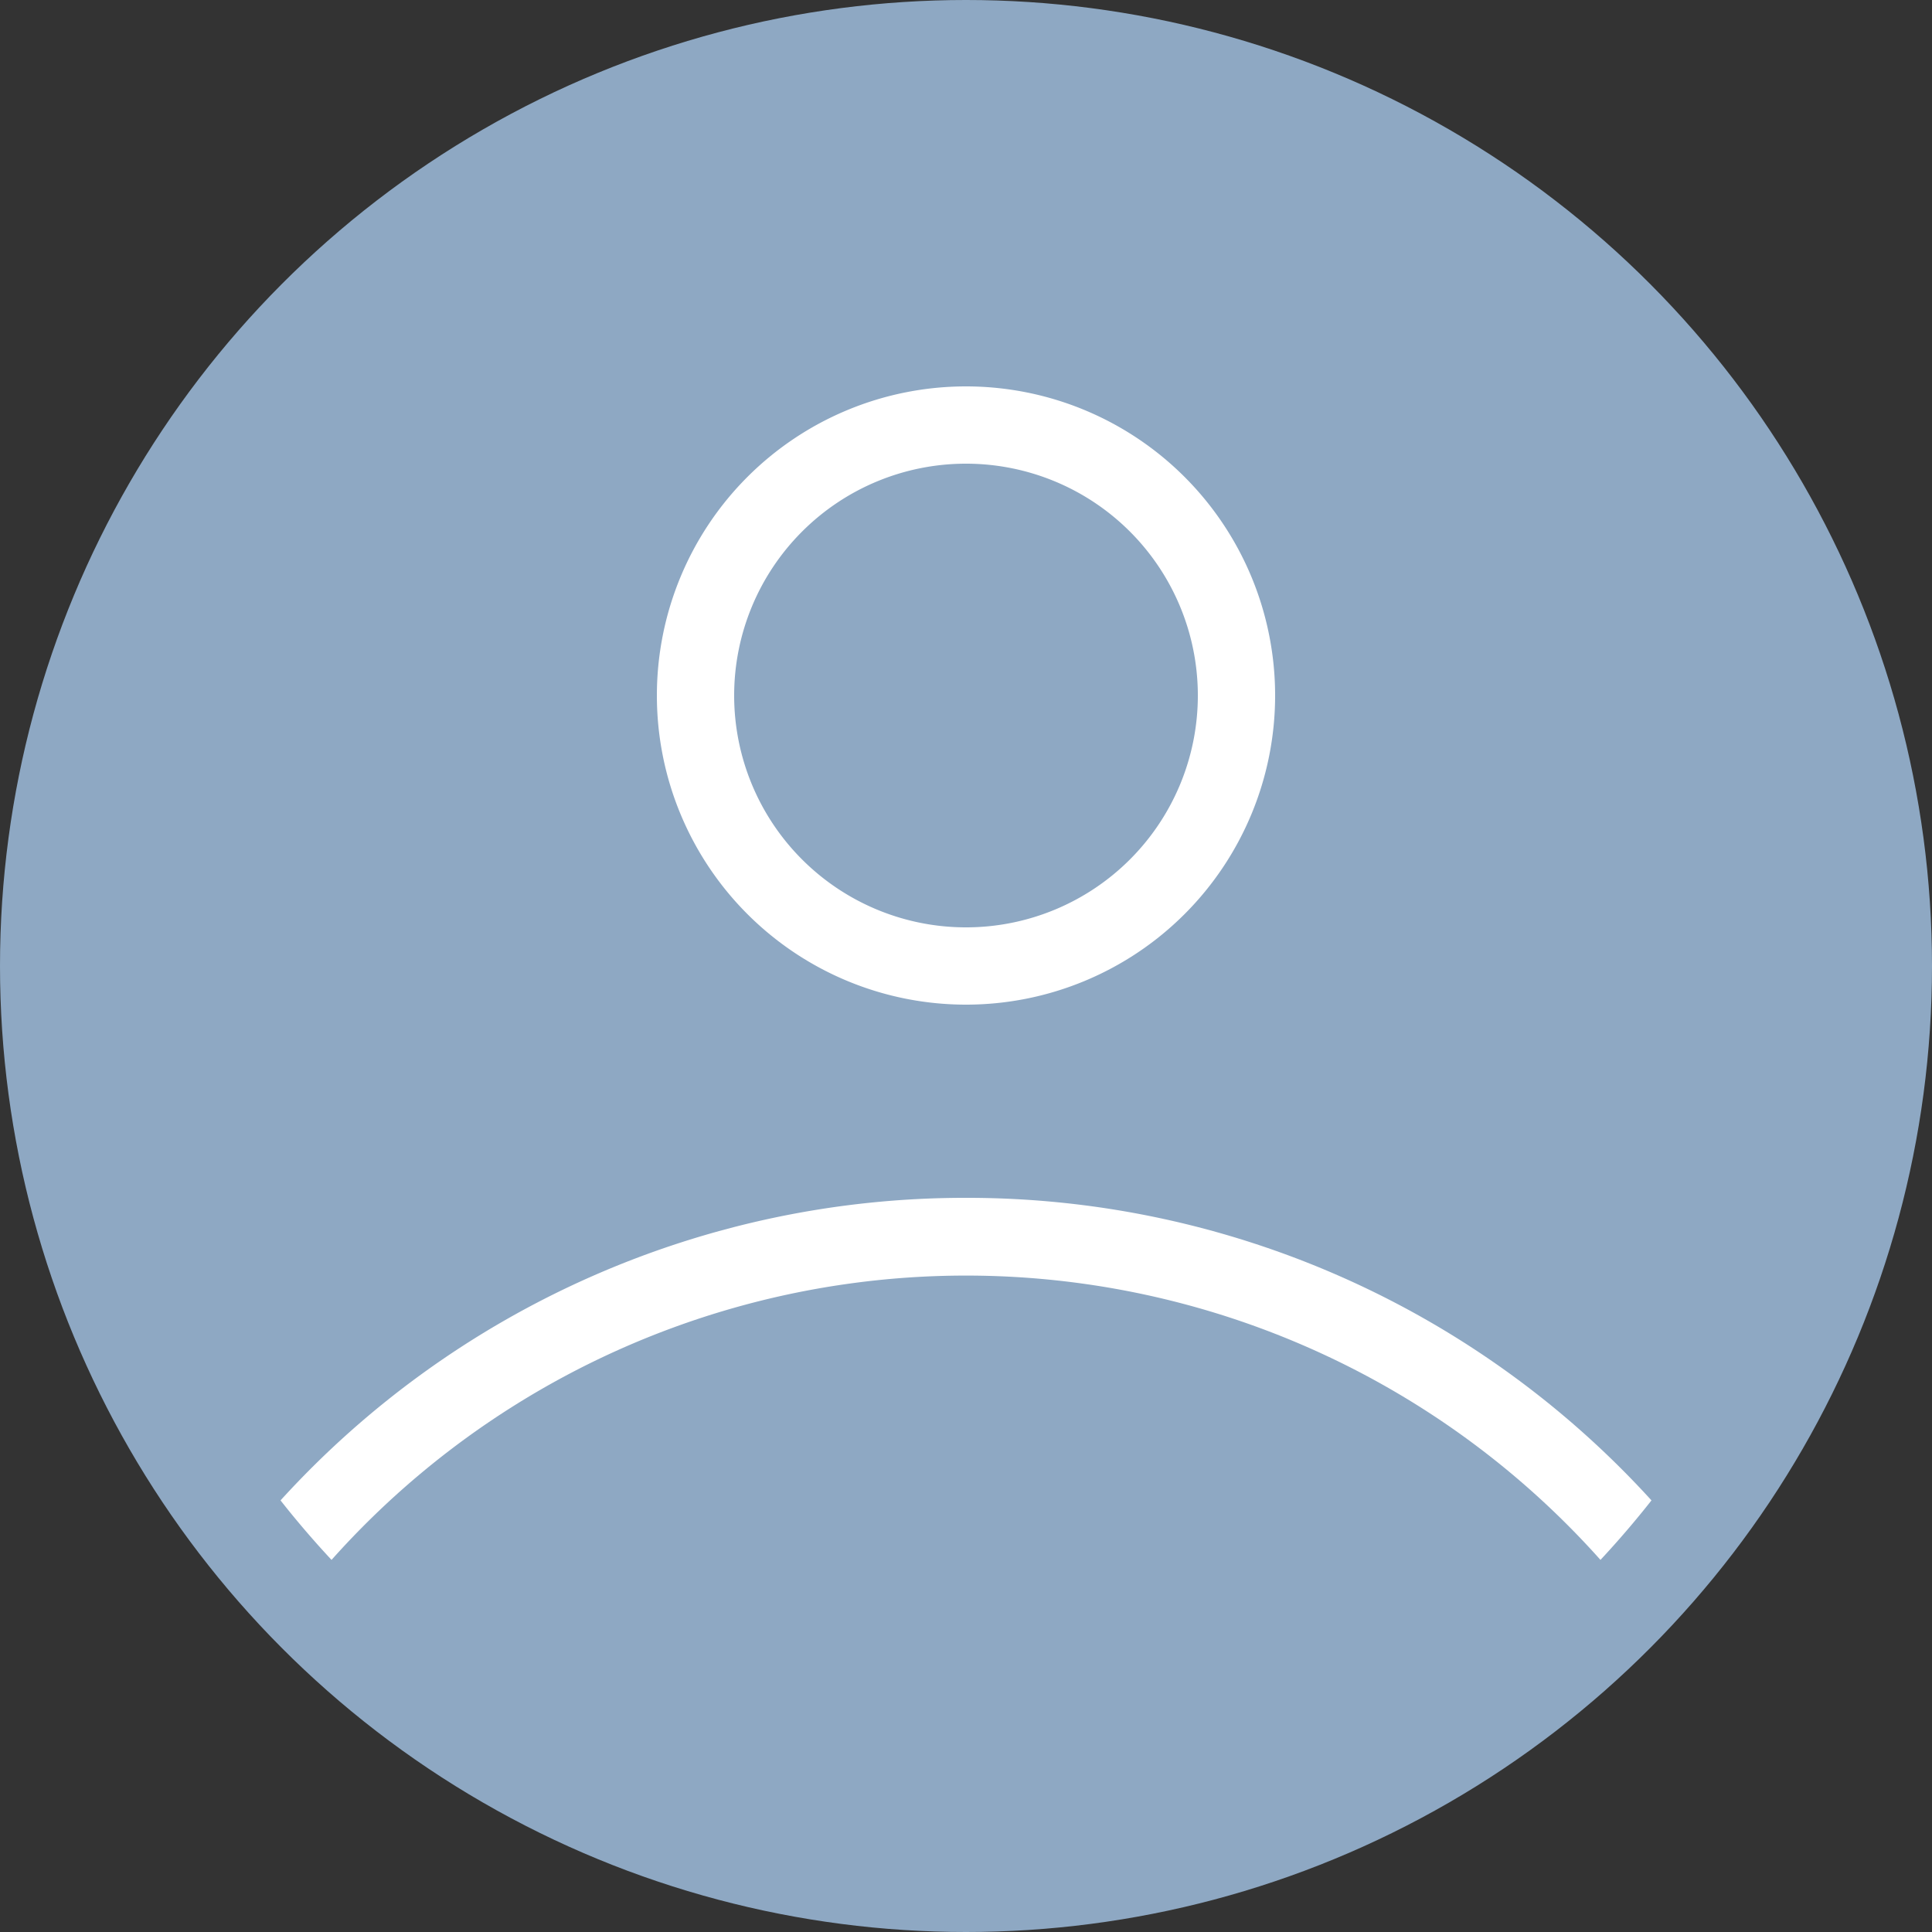 <svg id="Layer_1" data-name="Layer 1" xmlns="http://www.w3.org/2000/svg" viewBox="0 0 50 50"><rect x="0" y="0" width="50" height="50" fill="#333333" stroke="none"/><defs><style>.cls-1{fill:#8ea8c3;}.cls-2{fill:#fff;}</style></defs><title>avatar</title><circle class="cls-1" cx="25" cy="25" r="25"/><path class="cls-2" d="M698.5,407a6,6,0,1,1-6,6,6,6,0,0,1,6-6m0-2a8,8,0,1,0,8,8,8,8,0,0,0-8-8Z" transform="translate(-673.5 -395)"/><path class="cls-2" d="M698.5,426a23.94,23.94,0,0,0-17.74,7.83q.63.8,1.32,1.54a22,22,0,0,1,32.84,0q.69-.74,1.32-1.54A23.94,23.94,0,0,0,698.5,426Z" transform="translate(-673.5 -395)"/></svg>